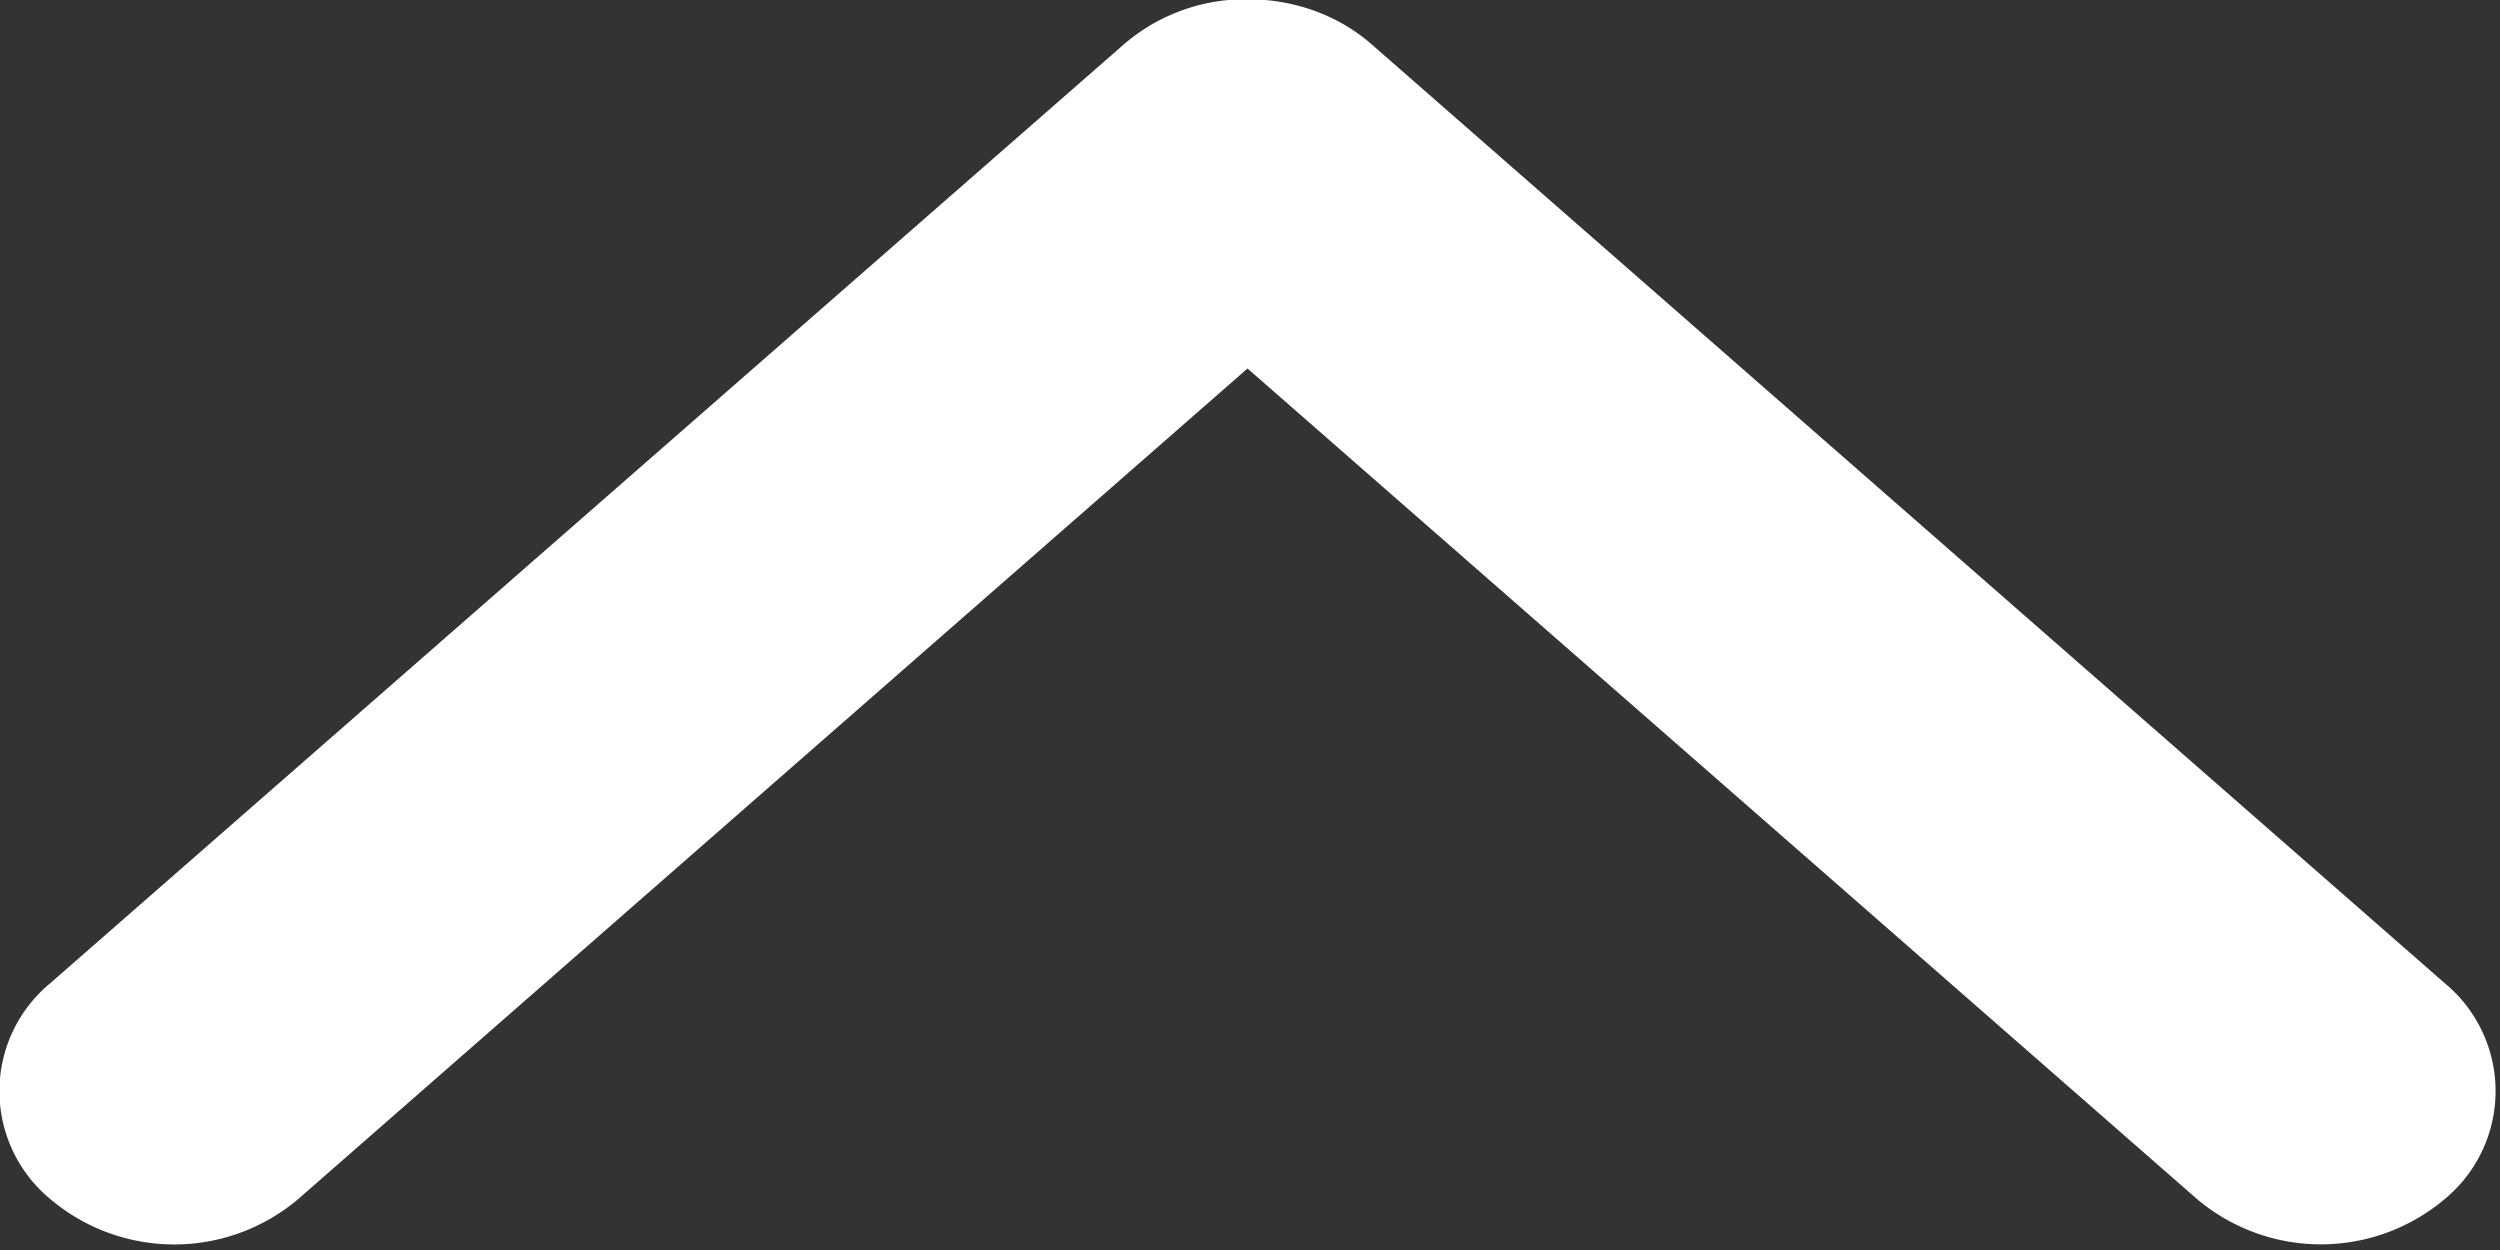 <svg xmlns="http://www.w3.org/2000/svg" width="10" height="5" viewBox="0 0 10 5"><rect x="0" y="0" width="10" height="5" fill="#333333" stroke="none"/><g><g><path fill="#fff" d="M5.485.176l4.293 3.756a.56.56 0 0 1 0 .865.768.768 0 0 1-.989 0L4.99 1.474 1.192 4.797a.768.768 0 0 1-.99 0 .56.56 0 0 1 0-.865L4.497.176a.745.745 0 0 1 .494-.179c.18 0 .358.06.495.18z"/></g></g></svg>